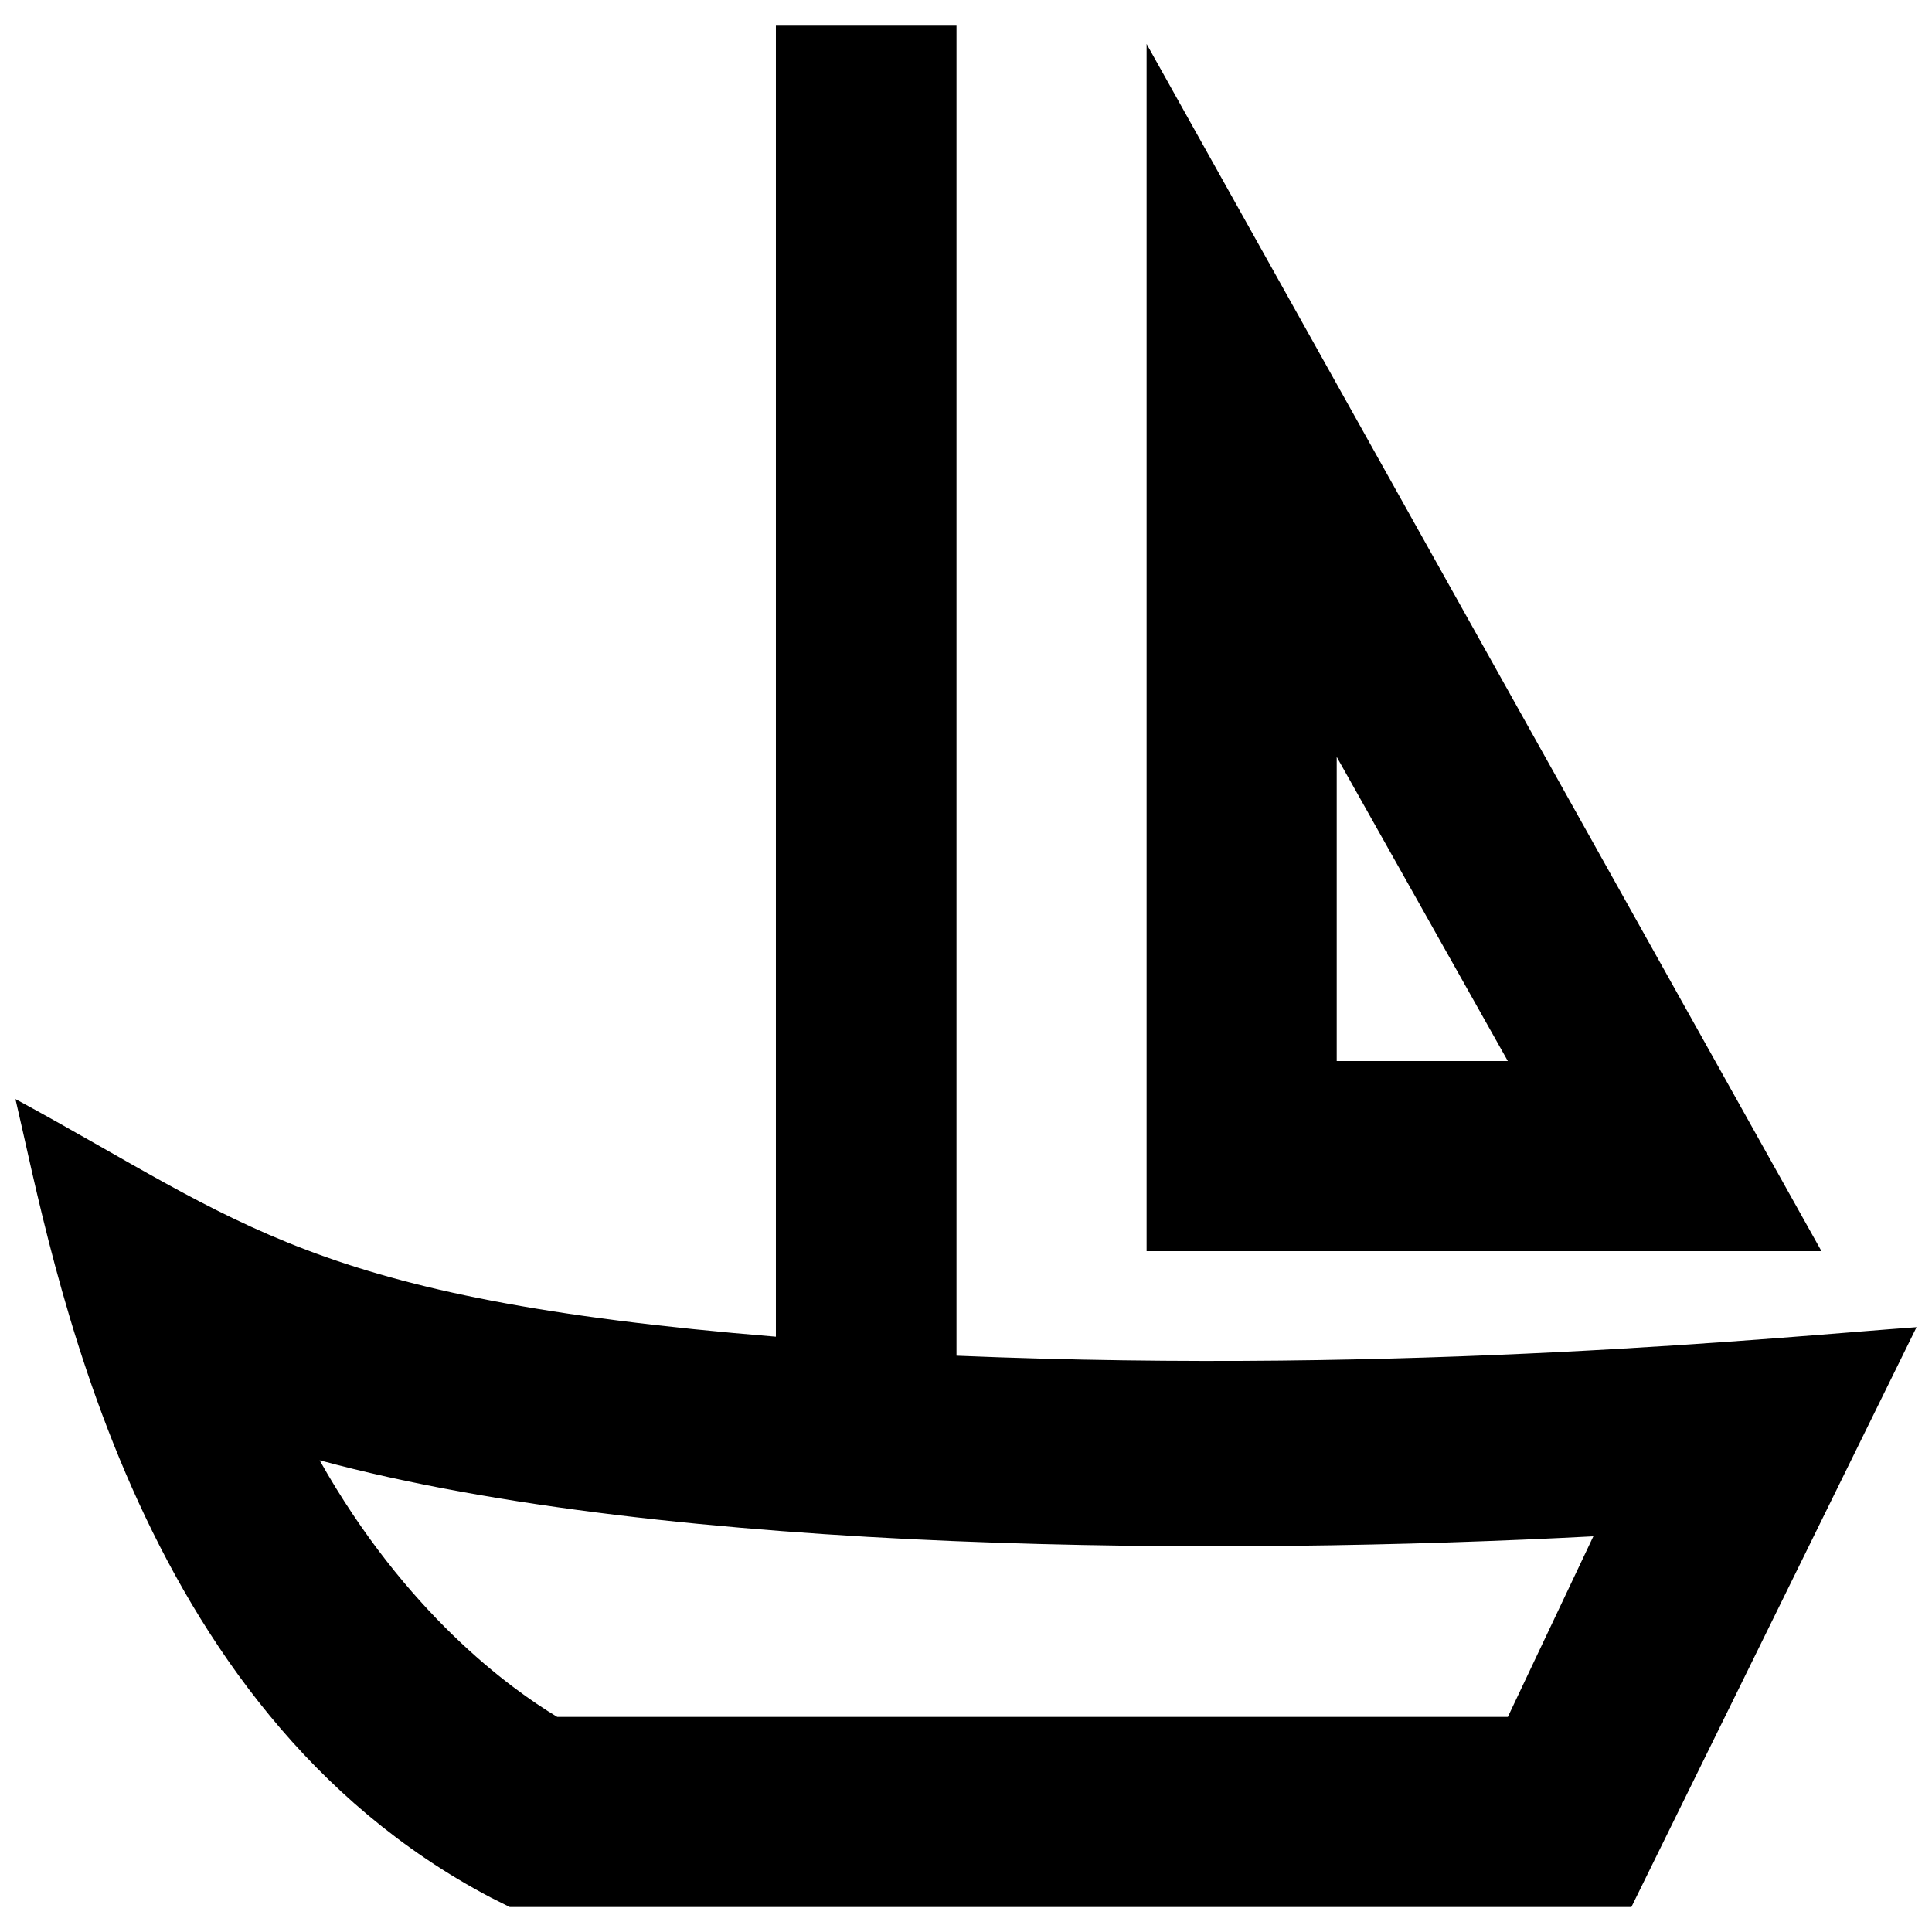 <?xml version="1.0" encoding="UTF-8"?>
<!-- Uploaded to: SVG Repo, www.svgrepo.com, Generator: SVG Repo Mixer Tools -->
<svg width="800px" height="800px" version="1.1" viewBox="144 144 512 512" xmlns="http://www.w3.org/2000/svg">
 <defs>
  <clipPath id="a">
   <path d="m148.09 150h503.81v500h-503.81z"/>
  </clipPath>
 </defs>
 <g clip-path="url(#a)">
  <path d="m397.48 503.28v-352.67h-47.863v347.63c-123.43-10.078-141.07-30.23-201.52-62.977 10.078 42.824 30.23 161.22 125.95 211.6l5.039 2.519 297.25-0.004 75.57-153.66c-35.266 2.519-133.51 12.594-254.42 7.559zm146.11 95.723h-251.91c-12.594-7.559-40.305-27.711-62.977-68.016 93.203 25.191 241.83 25.191 337.55 20.152z"/>
 </g>
 <path d="m447.86 155.65v319.92h178.85zm50.383 188.93 45.344 80.609h-45.344z"/>
</svg>